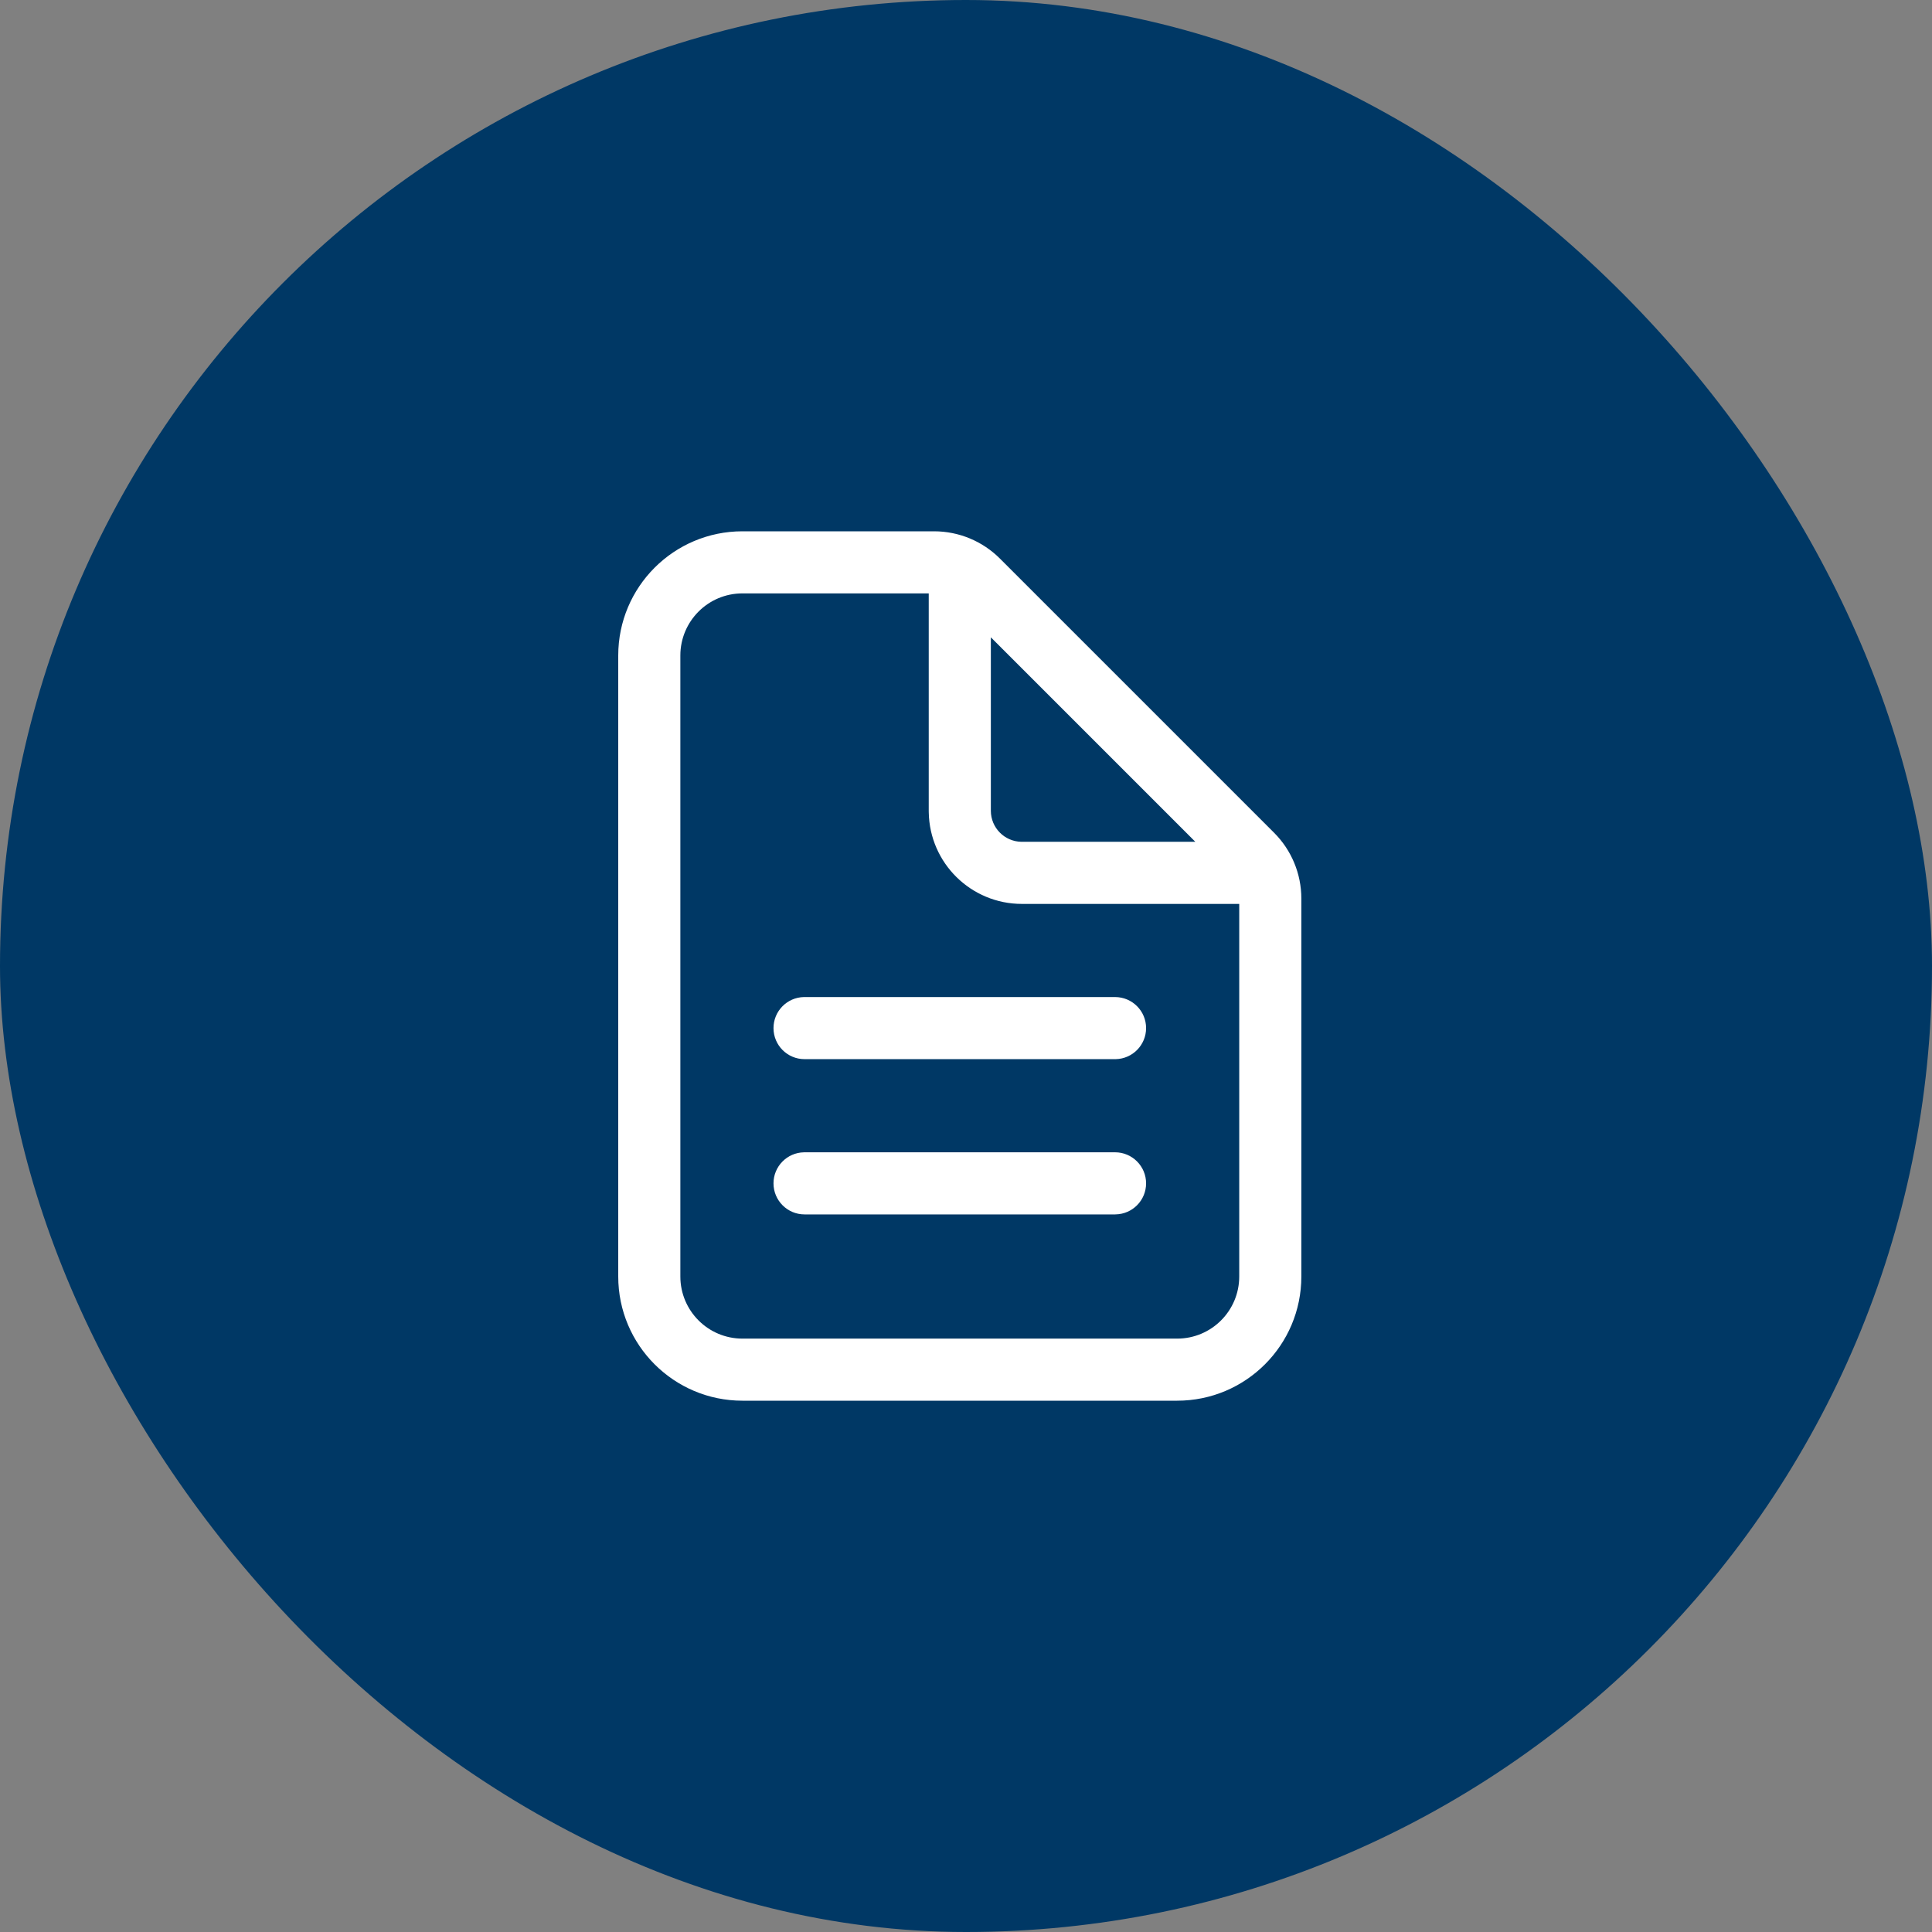 <svg width="80" height="80" viewBox="0 0 80 80" fill="none" xmlns="http://www.w3.org/2000/svg">
<rect x="0" y="0" width="80" height="80" fill="#808080" stroke="none"/>
<rect width="80" height="80" rx="40" fill="#003865"/>
<path fill-rule="evenodd" clip-rule="evenodd" d="M38.678 22H30.743C27.903 22 25.6 24.302 25.6 27.143V52.857C25.6 55.697 27.903 58 30.743 58H48.743C51.583 58 53.886 55.697 53.886 52.857V37.208C53.886 36.185 53.48 35.204 52.756 34.481L41.405 23.13C40.682 22.406 39.701 22 38.678 22ZM38.457 24.571H30.743C29.323 24.571 28.172 25.723 28.172 27.143V52.857C28.172 54.277 29.323 55.429 30.743 55.429H48.743C50.163 55.429 51.314 54.277 51.314 52.857V37.429H42.314C40.205 37.429 38.492 35.736 38.458 33.635L38.457 33.571V24.571ZM49.496 34.857L41.029 26.39V33.571C41.029 34.273 41.591 34.843 42.289 34.857L42.314 34.857H49.496ZM46.172 41.286C46.882 41.286 47.457 41.861 47.457 42.571C47.457 43.273 46.895 43.843 46.197 43.857L46.172 43.857H33.314C32.604 43.857 32.029 43.282 32.029 42.571C32.029 41.87 32.591 41.299 33.289 41.286L33.314 41.286H46.172ZM47.457 49C47.457 48.29 46.882 47.714 46.172 47.714H33.314L33.289 47.715C32.591 47.728 32.029 48.298 32.029 49C32.029 49.71 32.604 50.286 33.314 50.286H46.172L46.197 50.285C46.895 50.272 47.457 49.702 47.457 49Z" fill="white"/>
</svg>
